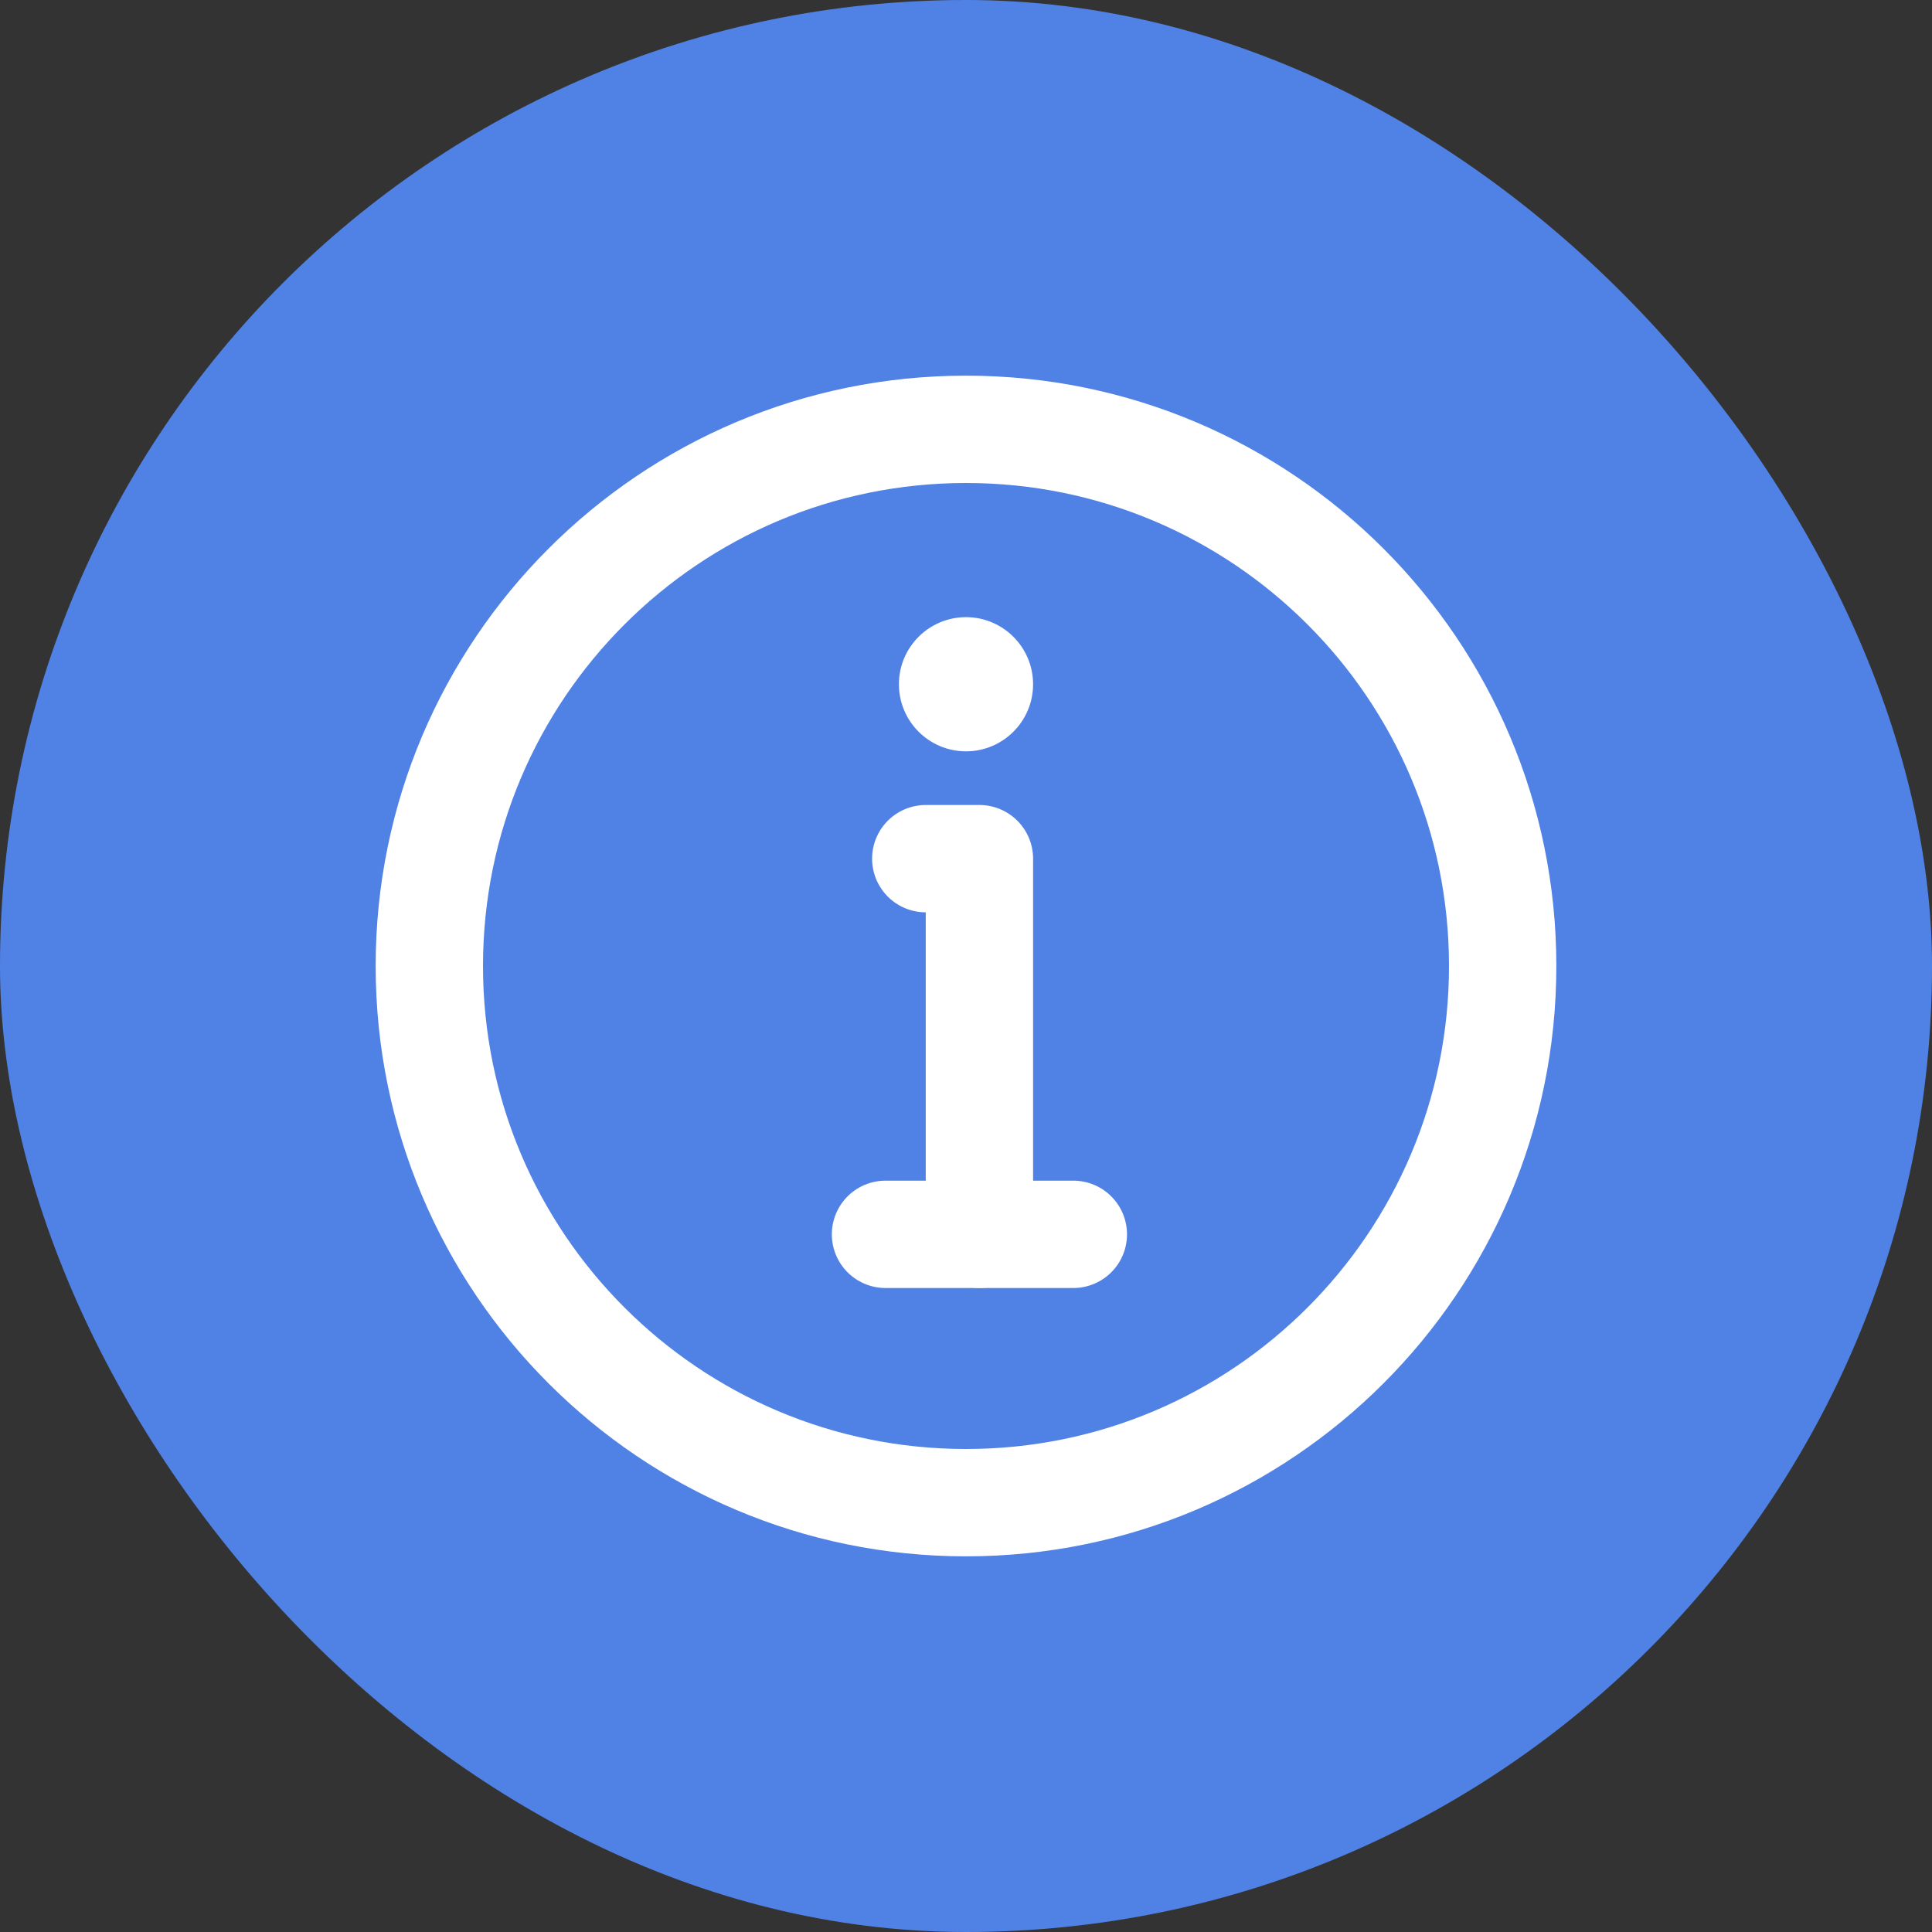 <svg width="36" height="36" viewBox="0 0 36 36" fill="none" xmlns="http://www.w3.org/2000/svg">
<rect x="0" y="0" width="36" height="36" fill="#333333" stroke="none"/>
<rect width="36" height="36" rx="18" fill="#5082E6"/>
<path d="M18 28C20.761 28 23.261 26.881 25.071 25.071C26.881 23.261 28 20.761 28 18C28 15.239 26.881 12.739 25.071 10.929C23.261 9.119 20.761 8 18 8C15.239 8 12.739 9.119 10.929 10.929C9.119 12.739 8 15.239 8 18C8 20.761 9.119 23.261 10.929 25.071C12.739 26.881 15.239 28 18 28Z" stroke="white" stroke-width="2" stroke-linejoin="round"/>
<path fill-rule="evenodd" clip-rule="evenodd" d="M18 11.5C18.69 11.5 19.25 12.06 19.25 12.75C19.25 13.44 18.69 14 18 14C17.31 14 16.75 13.44 16.75 12.75C16.75 12.06 17.31 11.5 18 11.5Z" fill="white"/>
<path d="M18.25 23V16H17.75H17.25" stroke="white" stroke-width="2" stroke-linecap="round" stroke-linejoin="round"/>
<path d="M16.5 23H20" stroke="white" stroke-width="2" stroke-linecap="round" stroke-linejoin="round"/>
</svg>
